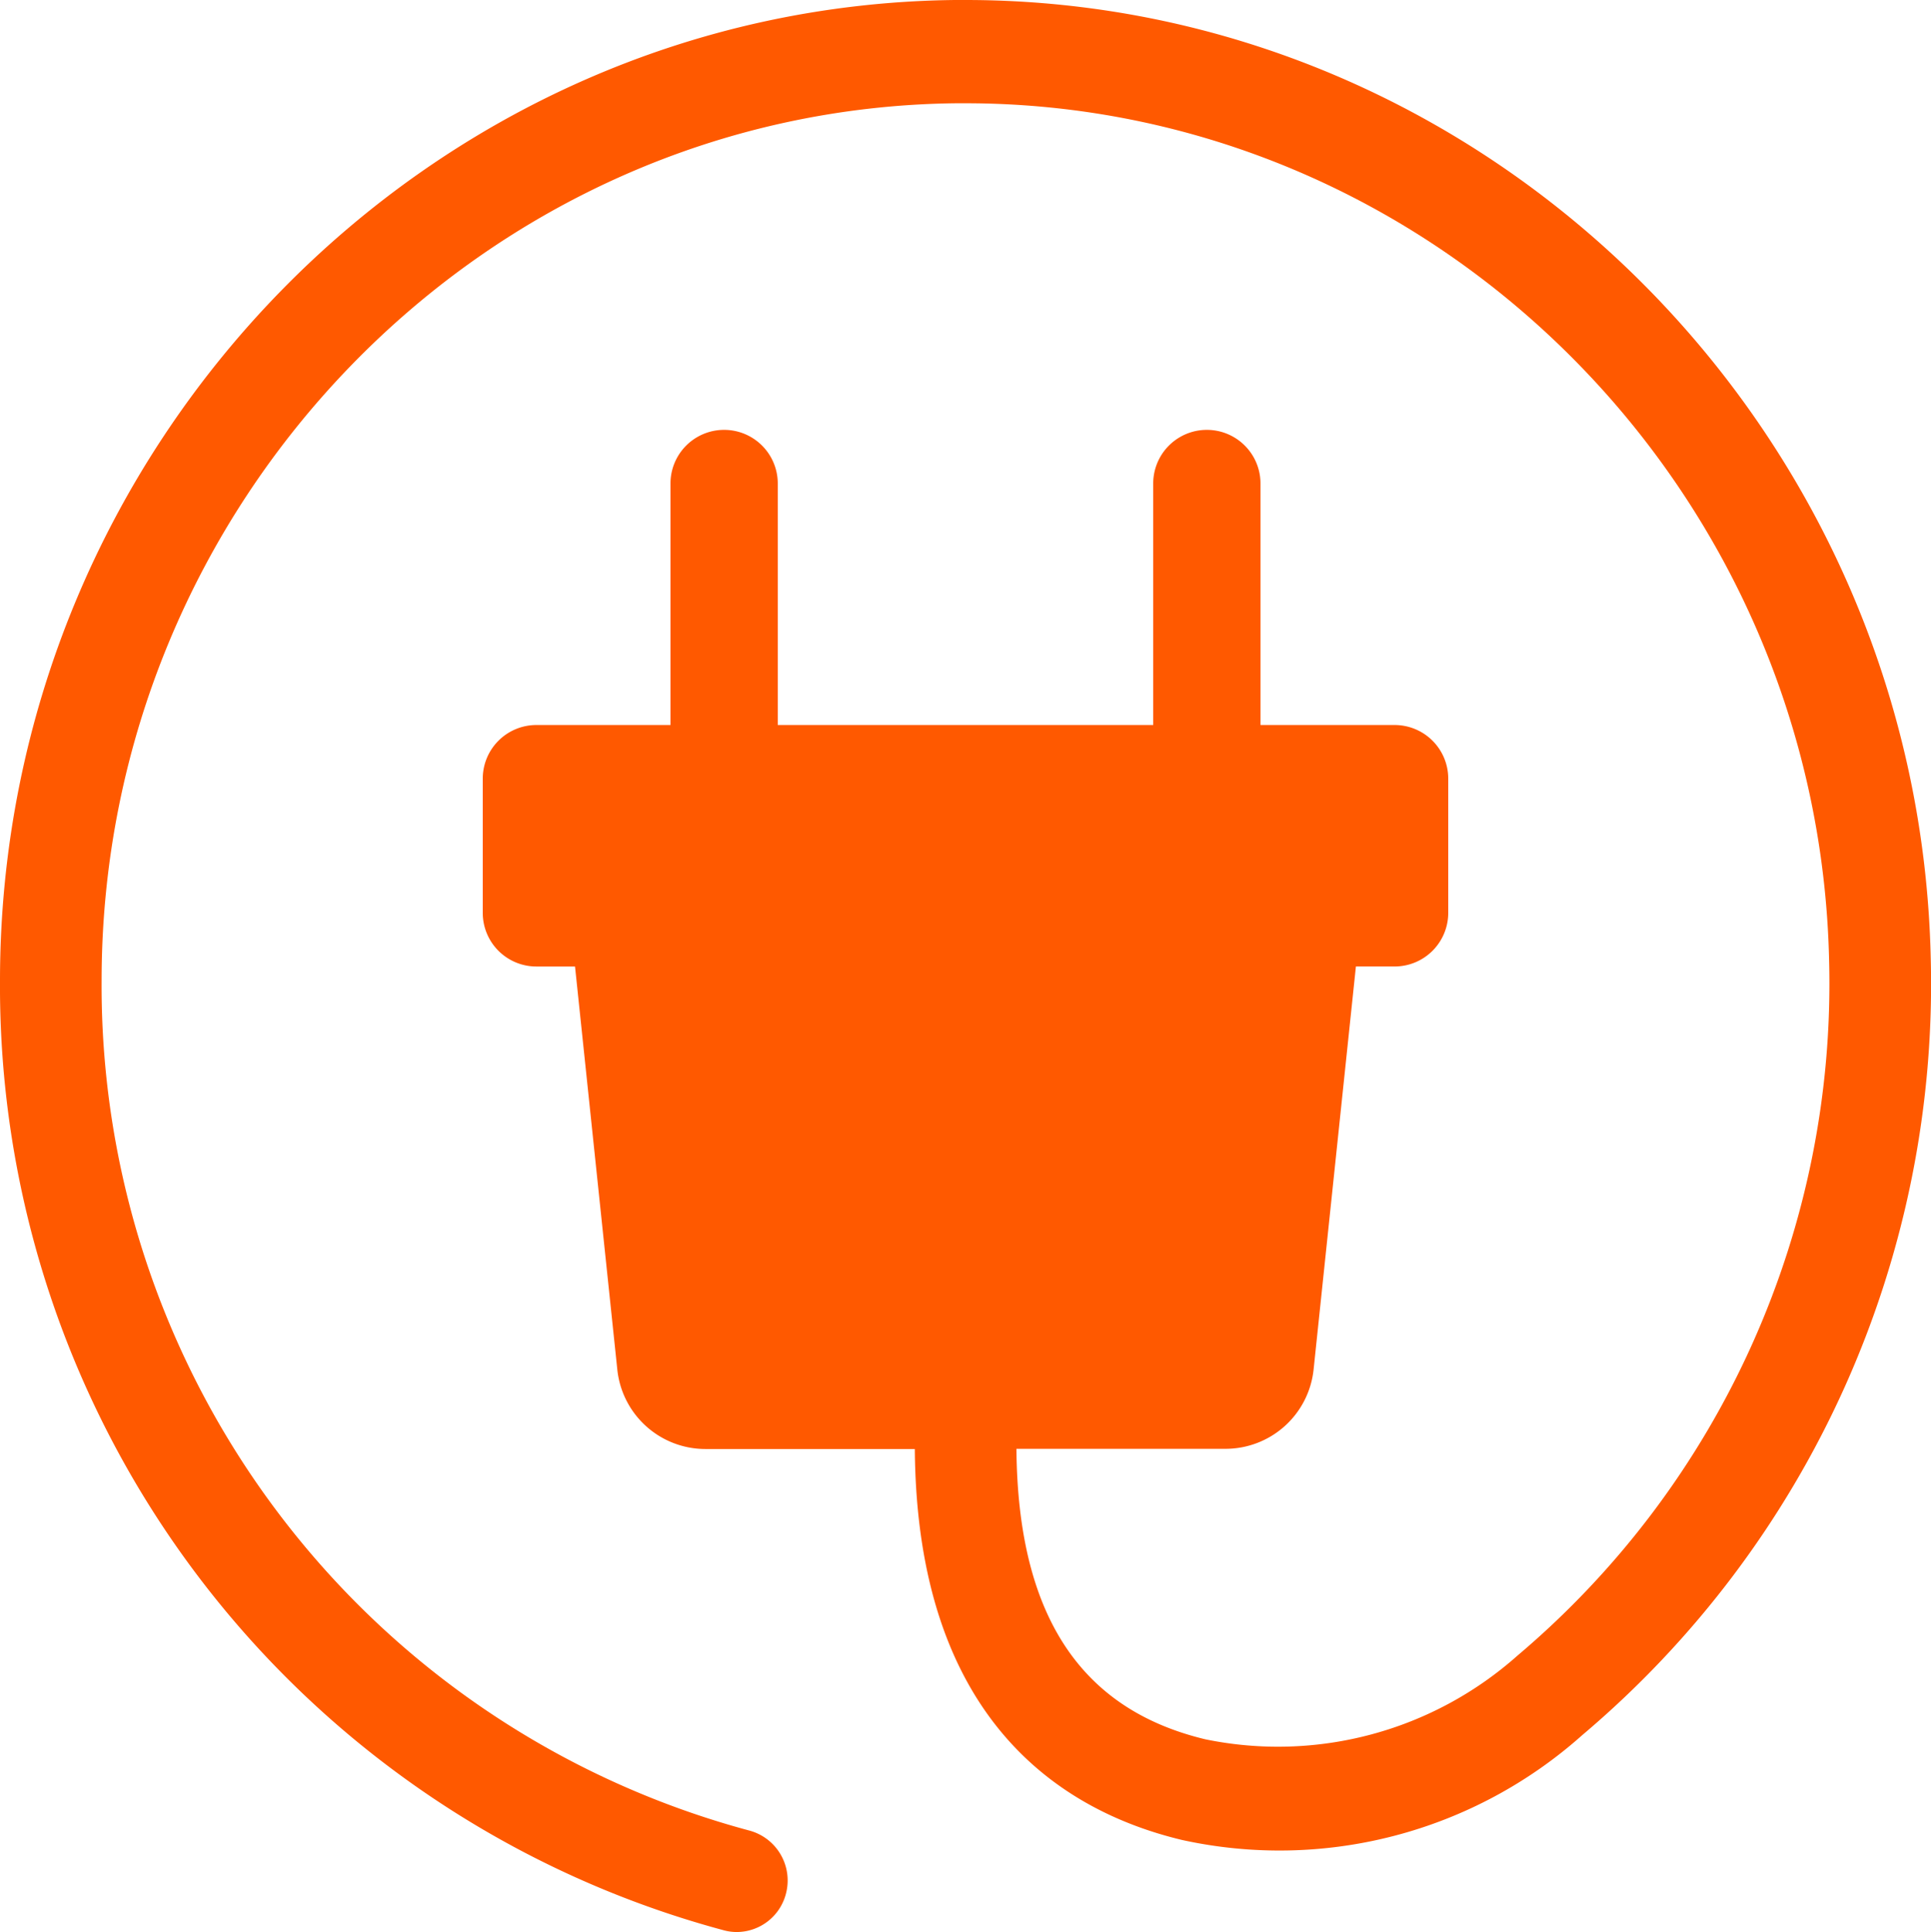 <?xml version="1.0" encoding="UTF-8"?> <svg xmlns="http://www.w3.org/2000/svg" xmlns:xlink="http://www.w3.org/1999/xlink" width="79.967" height="80" viewBox="0 0 79.967 80"><defs><clipPath id="clip-path"><rect id="Rectangle_336" data-name="Rectangle 336" width="79.967" height="80" fill="#ff5900"></rect></clipPath></defs><g id="Groupe_454" data-name="Groupe 454" transform="translate(0 0)"><g id="Groupe_453" data-name="Groupe 453" transform="translate(0 0)" clip-path="url(#clip-path)"><path id="Tracé_719" data-name="Tracé 719" d="M39.977,0l-.428,0C17.741.238,0,18.452,0,40.605A40.476,40.476,0,0,0,29.988,79.932a2.063,2.063,0,0,0,.526.068,2.111,2.111,0,0,0,2.037-1.6,2.141,2.141,0,0,0-1.513-2.6A36.216,36.216,0,0,1,4.208,40.605c0-19.821,15.874-36.118,35.386-36.329h.382c19.342,0,35.353,15.858,35.772,35.526A36.424,36.424,0,0,1,62.84,68.556,14.921,14.921,0,0,1,49.916,72.02c-5.211-1.249-7.768-5.188-7.823-12.028h8.652A3.669,3.669,0,0,0,54.4,56.7l1.751-16.68h1.6A2.222,2.222,0,0,0,59.975,37.8V32.242a2.221,2.221,0,0,0-2.221-2.221H52.2v-10a2.221,2.221,0,1,0-4.443,0v10H32.209v-10a2.221,2.221,0,1,0-4.443,0v10H22.213a2.221,2.221,0,0,0-2.221,2.221V37.8a2.221,2.221,0,0,0,2.221,2.221h1.6L25.563,56.7a3.67,3.67,0,0,0,3.658,3.3h8.664c.081,11.192,6.047,14.986,11.064,16.188A18.837,18.837,0,0,0,65.53,71.842,40.7,40.7,0,0,0,79.957,39.709C79.488,17.724,61.6,0,39.977,0" transform="translate(0 0)" fill="#ff5900"></path></g></g></svg> 